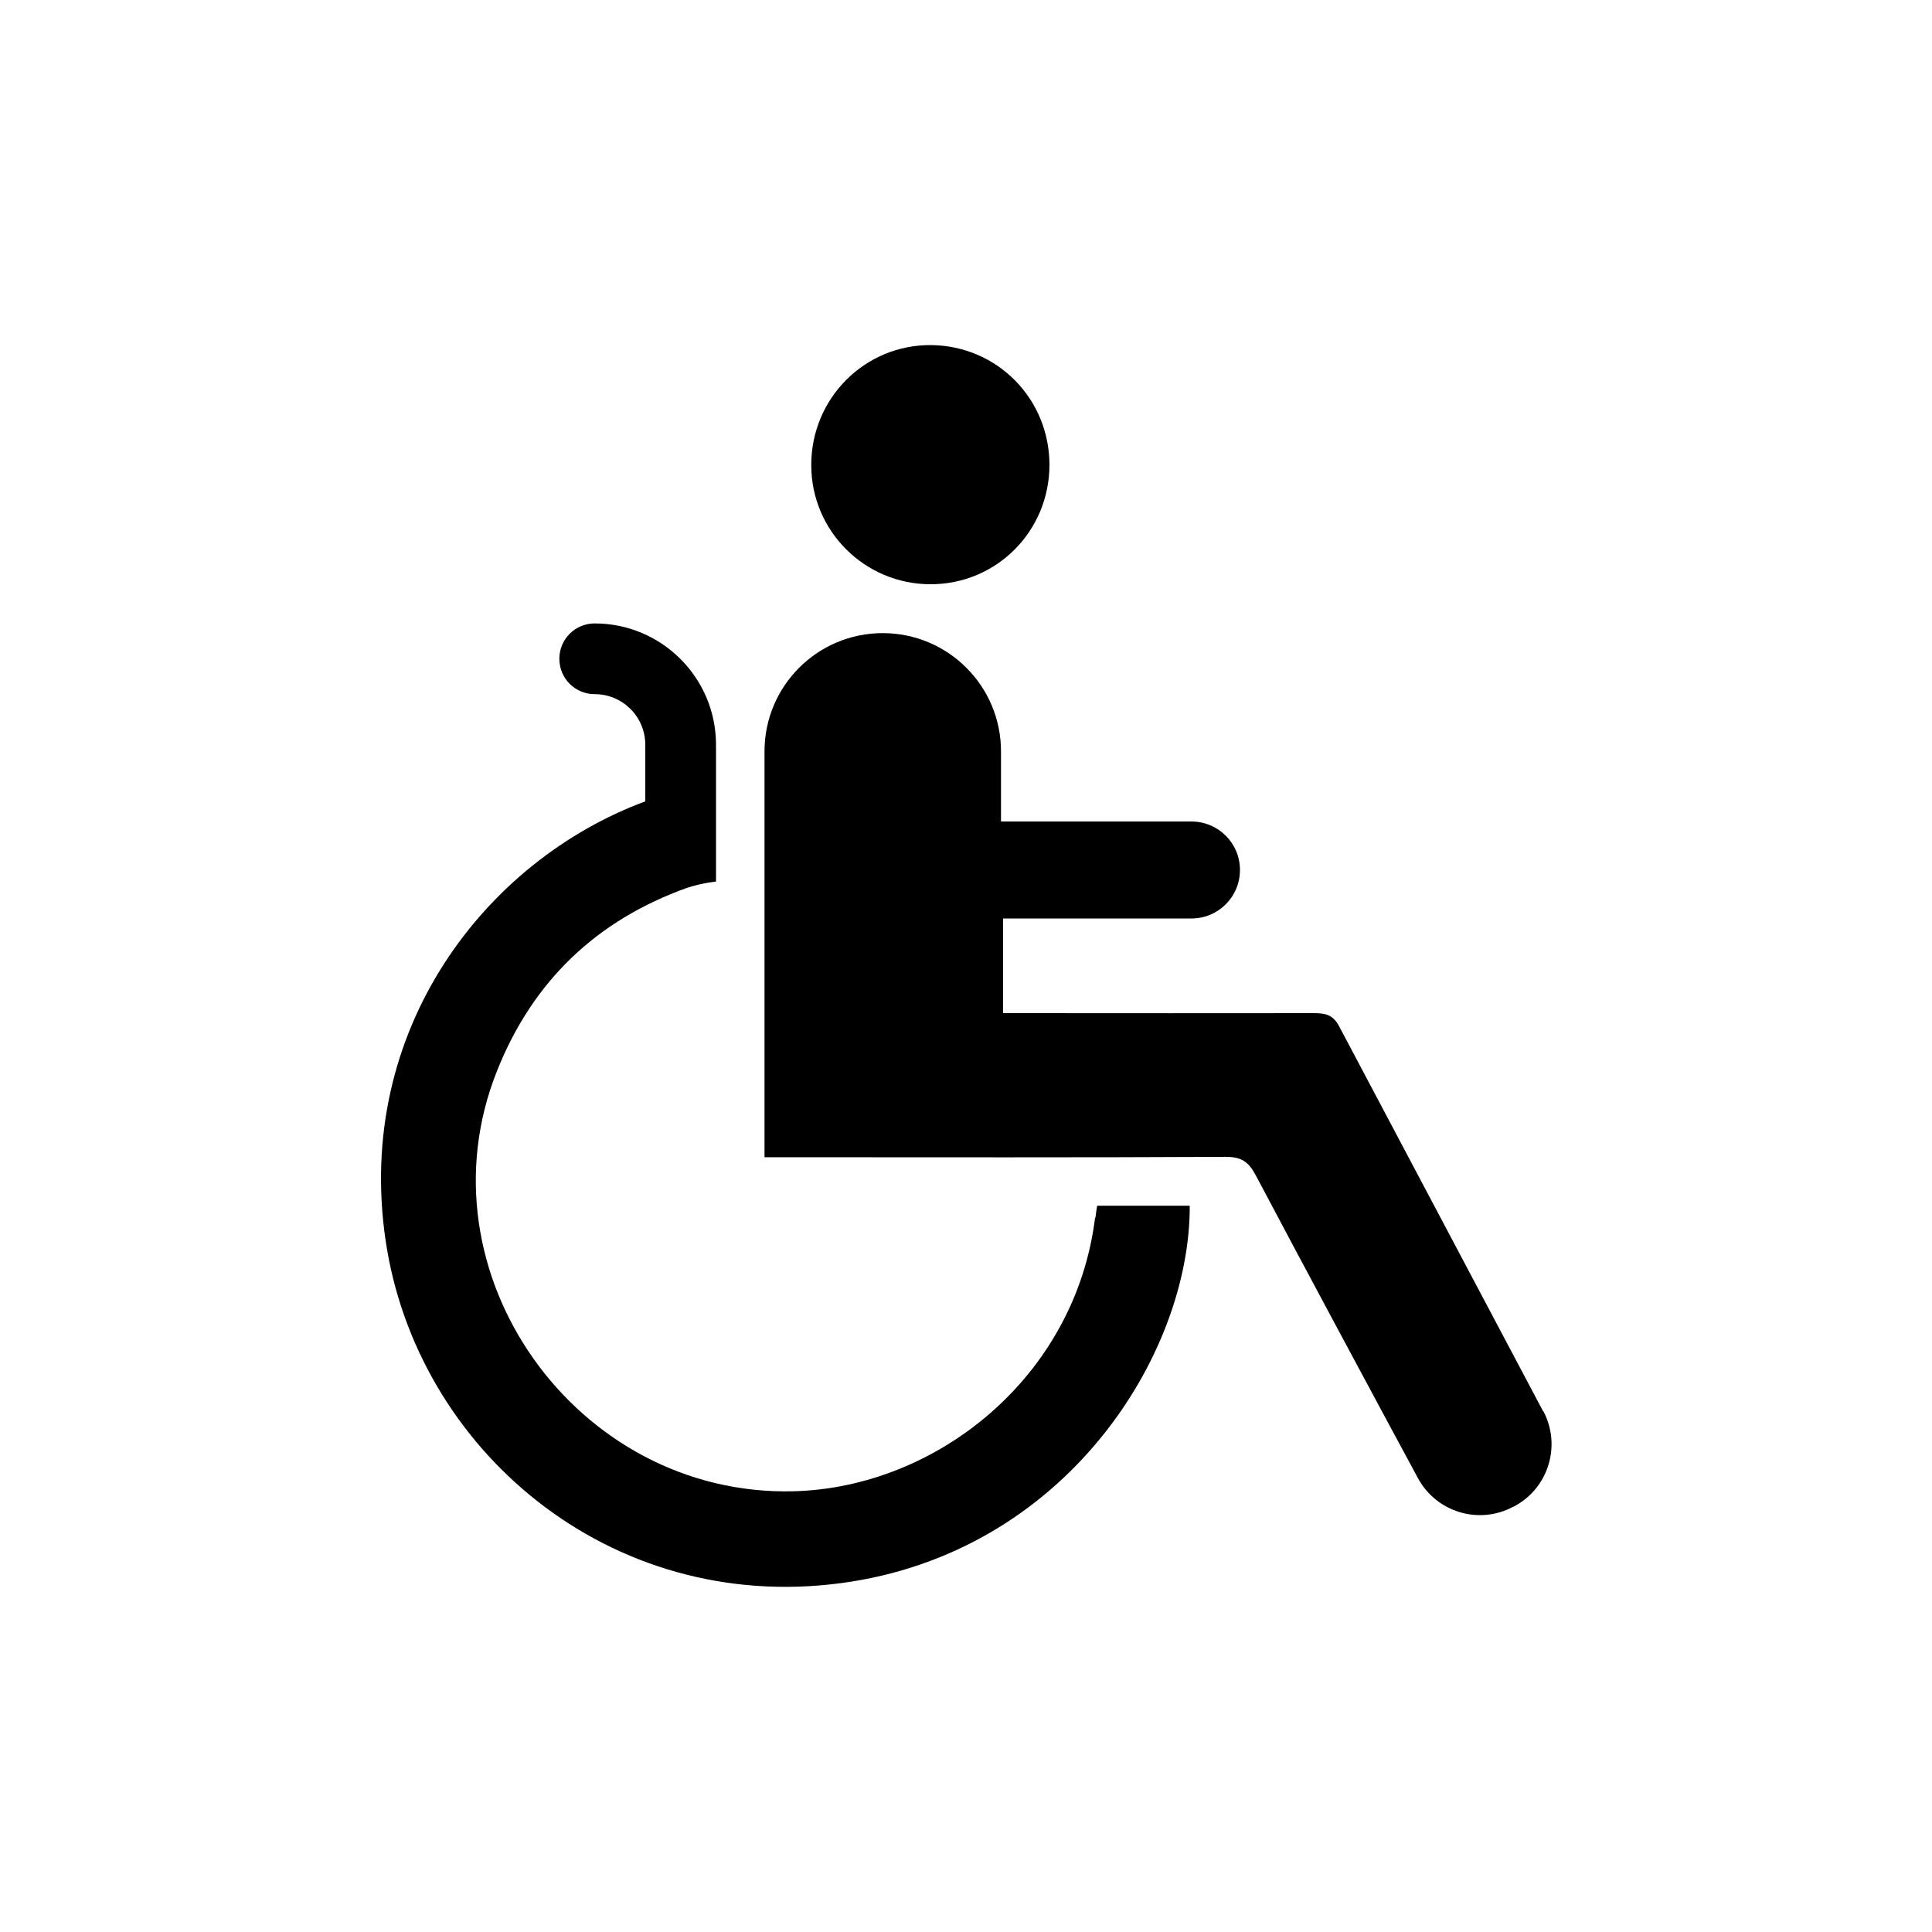 <?xml version="1.0" encoding="UTF-8"?>
<!-- Uploaded to: SVG Repo, www.svgrepo.com, Generator: SVG Repo Mixer Tools -->
<svg fill="#000000" width="800px" height="800px" version="1.1" viewBox="144 144 512 512" xmlns="http://www.w3.org/2000/svg">
 <g>
  <path d="m552.96 518.04c-13.453-25.391-39.297-74.16-54.109-102.12-1.664-3.125-3.777-3.426-6.75-3.426-25.293 0.051-50.531 0-75.824 0h-6.449v-25.09h49.926c7.106 0 12.848-5.742 12.848-12.848 0-7.106-5.742-12.848-12.848-12.848h-50.48v-18.59c0-17.332-14.055-31.336-31.336-31.336-17.332 0-31.336 14.055-31.336 31.336v107.56h6.195c38.691 0 77.387 0.102 116.08-0.102 4.133 0 6.047 1.359 7.91 4.887 11.234 21.262 31.387 58.793 42.977 80.258 4.887 9.02 16.121 12.445 25.191 7.609 0.102-0.051 0.203-0.102 0.352-0.152 9.07-4.836 12.496-16.07 7.707-25.191z"/>
  <path d="m390.63 298.83c17.48 0 31.438-14.055 31.488-31.59 0-17.531-13.805-31.59-31.336-31.789-17.582-0.152-31.84 14.105-31.789 31.84 0 17.434 14.207 31.539 31.59 31.539z"/>
  <path d="m434.21 466.7c-5.238 42.219-41.918 71.492-79.855 72.5-57.535 1.512-100.01-57.836-78.645-111.39 9.523-23.93 26.5-39.953 50.332-48.516 4.231-1.359 7.707-1.664 7.707-1.664v-13.551-12.594-10.125c0-17.734-14.41-32.145-32.145-32.145-5.188 0-9.371 4.18-9.371 9.371 0 5.188 4.18 9.371 9.371 9.371 7.406 0 13.402 5.996 13.402 13.402v15.012c-42.473 15.719-77.031 60.66-68.82 116.33 8.113 55.27 59.199 99.051 120.76 90.836 59.551-7.961 92.5-60.66 92.348-100.01h-24.535c-0.203 1.211-0.352 2.168-0.453 3.176z"/>
 </g>
</svg>